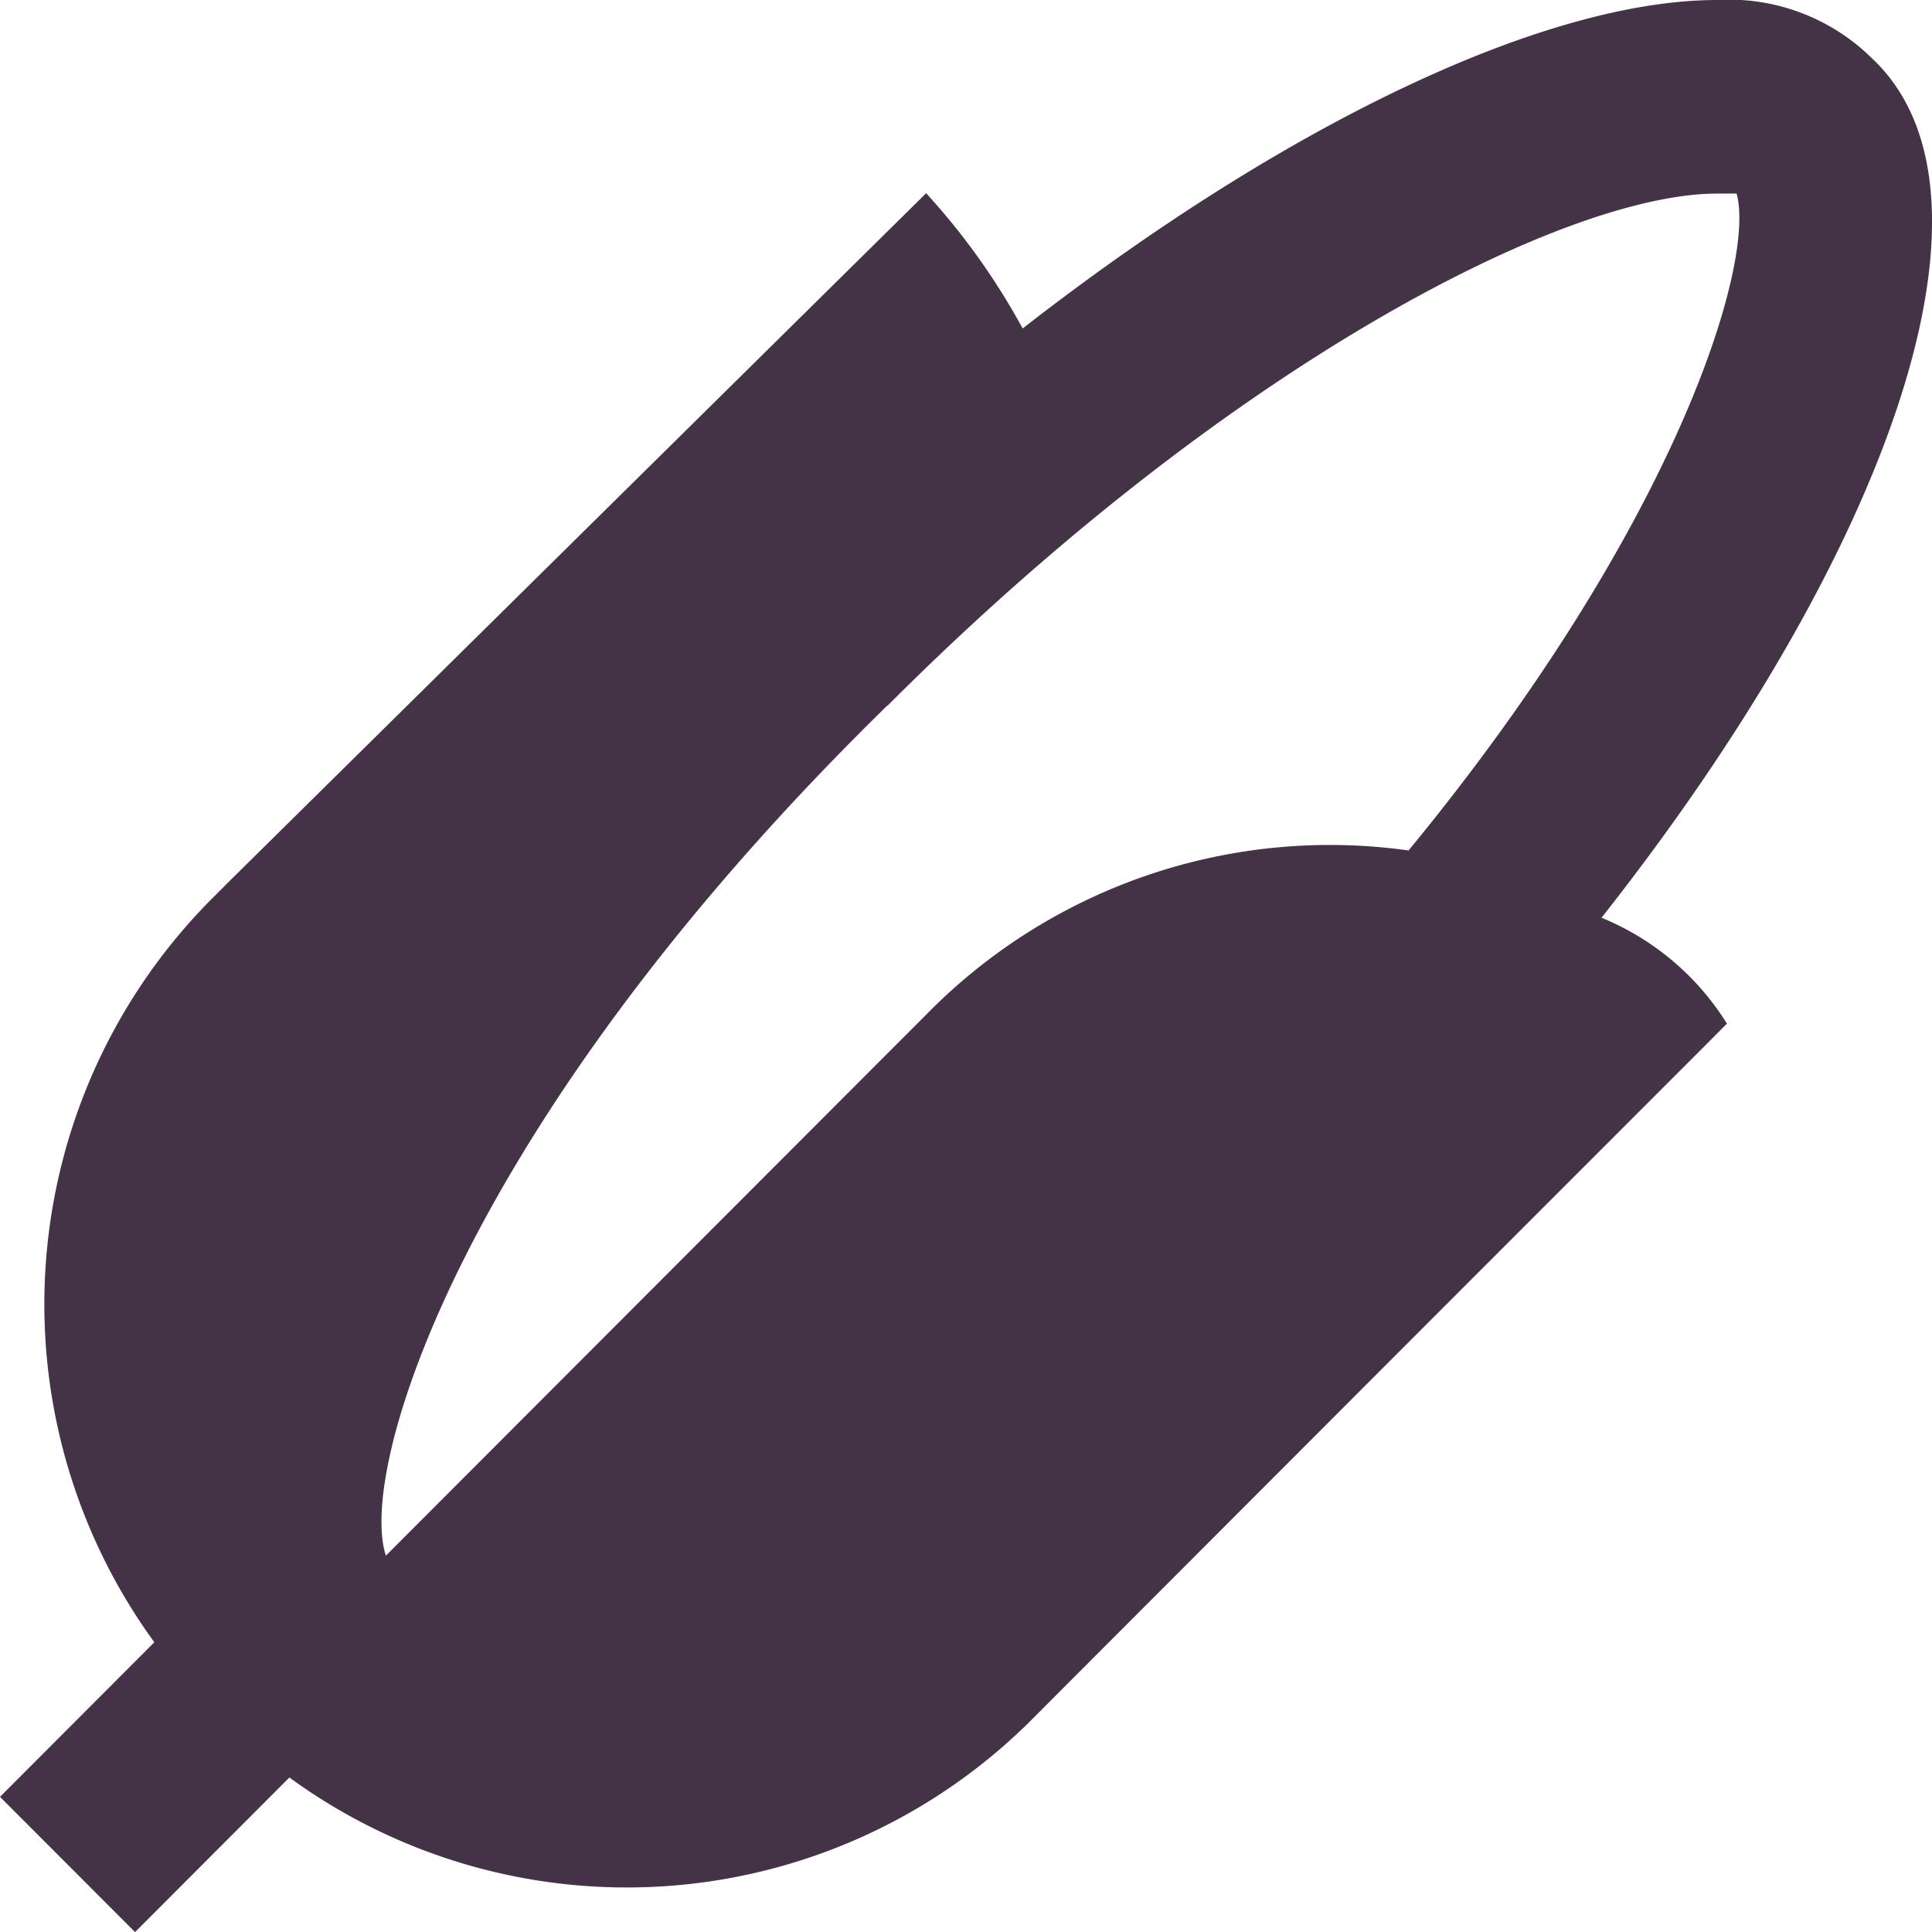 <svg xmlns="http://www.w3.org/2000/svg" width="21.858" height="21.859" viewBox="0 0 21.858 21.859">
  <g id="corn" transform="translate(0)">
    <path id="Path_15044" data-name="Path 15044" d="M89.119,13.383c3.275-4.153,4.694-8.2,3.056-9.727A2.3,2.3,0,0,0,90.429,3c-1.965,0-4.912,1.421-7.859,3.716a7.758,7.758,0,0,0-1.092-1.53l-7.859,7.76-.109.109-.109.109a6.5,6.5,0,0,0-.655,8.416L71,23.329l1.528,1.53,1.746-1.749a6.477,6.477,0,0,0,8.4-.656l.218-.219,3.711-3.716L90.32,14.8l.218-.219A3.018,3.018,0,0,0,89.119,13.383Zm-8.077-2.4c3.82-3.825,7.641-5.793,9.387-5.793h.218c.218.765-.655,3.716-3.711,7.432a6.393,6.393,0,0,0-5.458,1.858L75.366,20.6C75.039,19.613,76.239,15.678,81.042,10.979Z" transform="translate(-71 -3)" fill="#443247" fill-rule="evenodd"/>
  </g>
</svg>
